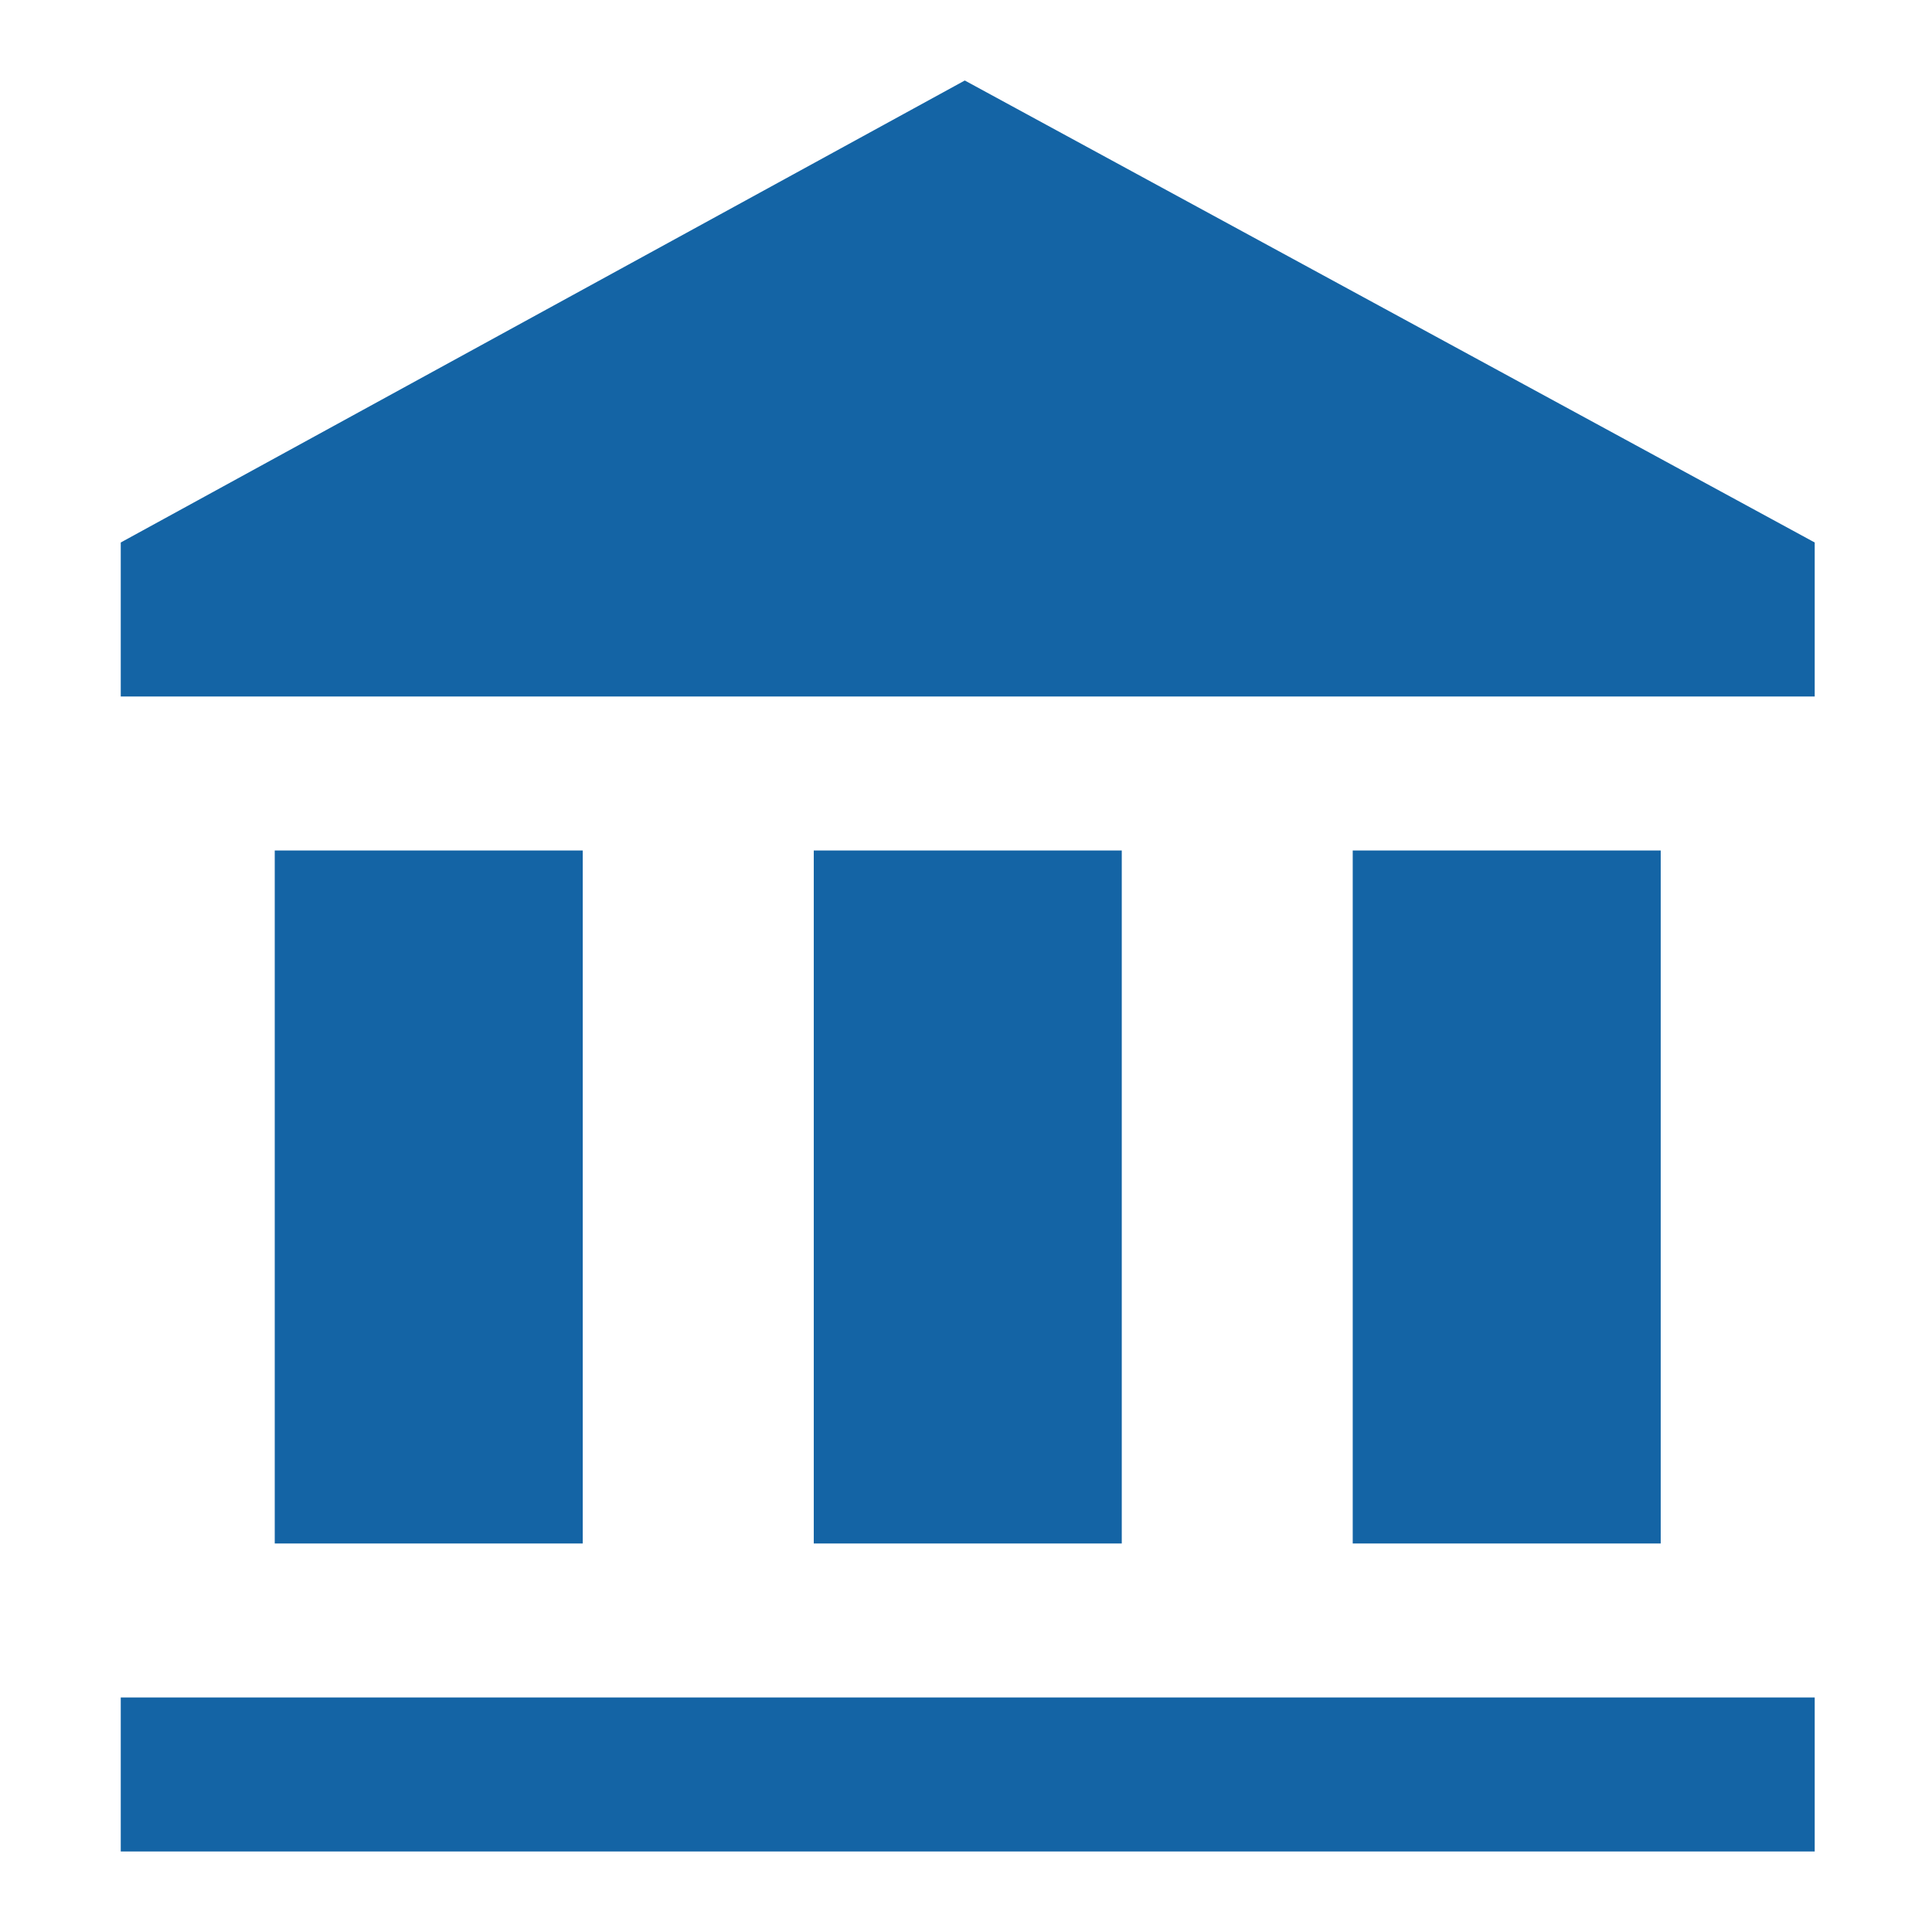 <?xml version="1.0" encoding="UTF-8"?>
<svg width="24px" height="24px" viewBox="0 0 24 24" version="1.1" xmlns="http://www.w3.org/2000/svg" xmlns:xlink="http://www.w3.org/1999/xlink">
    <title>Activities/Bank</title>
    <g id="Activities/Bank" stroke="none" stroke-width="1" fill="none" fill-rule="evenodd">
        <path d="M22.543,21.087 L22.543,23 L1.5,23 L1.5,21.087 L22.543,21.087 Z M7.239,10.565 L7.239,19.174 L3.413,19.174 L3.413,10.565 L7.239,10.565 Z M13.935,10.565 L13.935,19.174 L10.109,19.174 L10.109,10.565 L13.935,10.565 Z M20.63,10.565 L20.63,19.174 L16.804,19.174 L16.804,10.565 L20.63,10.565 Z M11.985,1 L22.543,6.739 L22.543,8.652 L1.5,8.652 L1.5,6.739 L11.985,1 Z" id="🎨-Change-color-here" fill="#1464A5"></path>
    </g>
</svg>